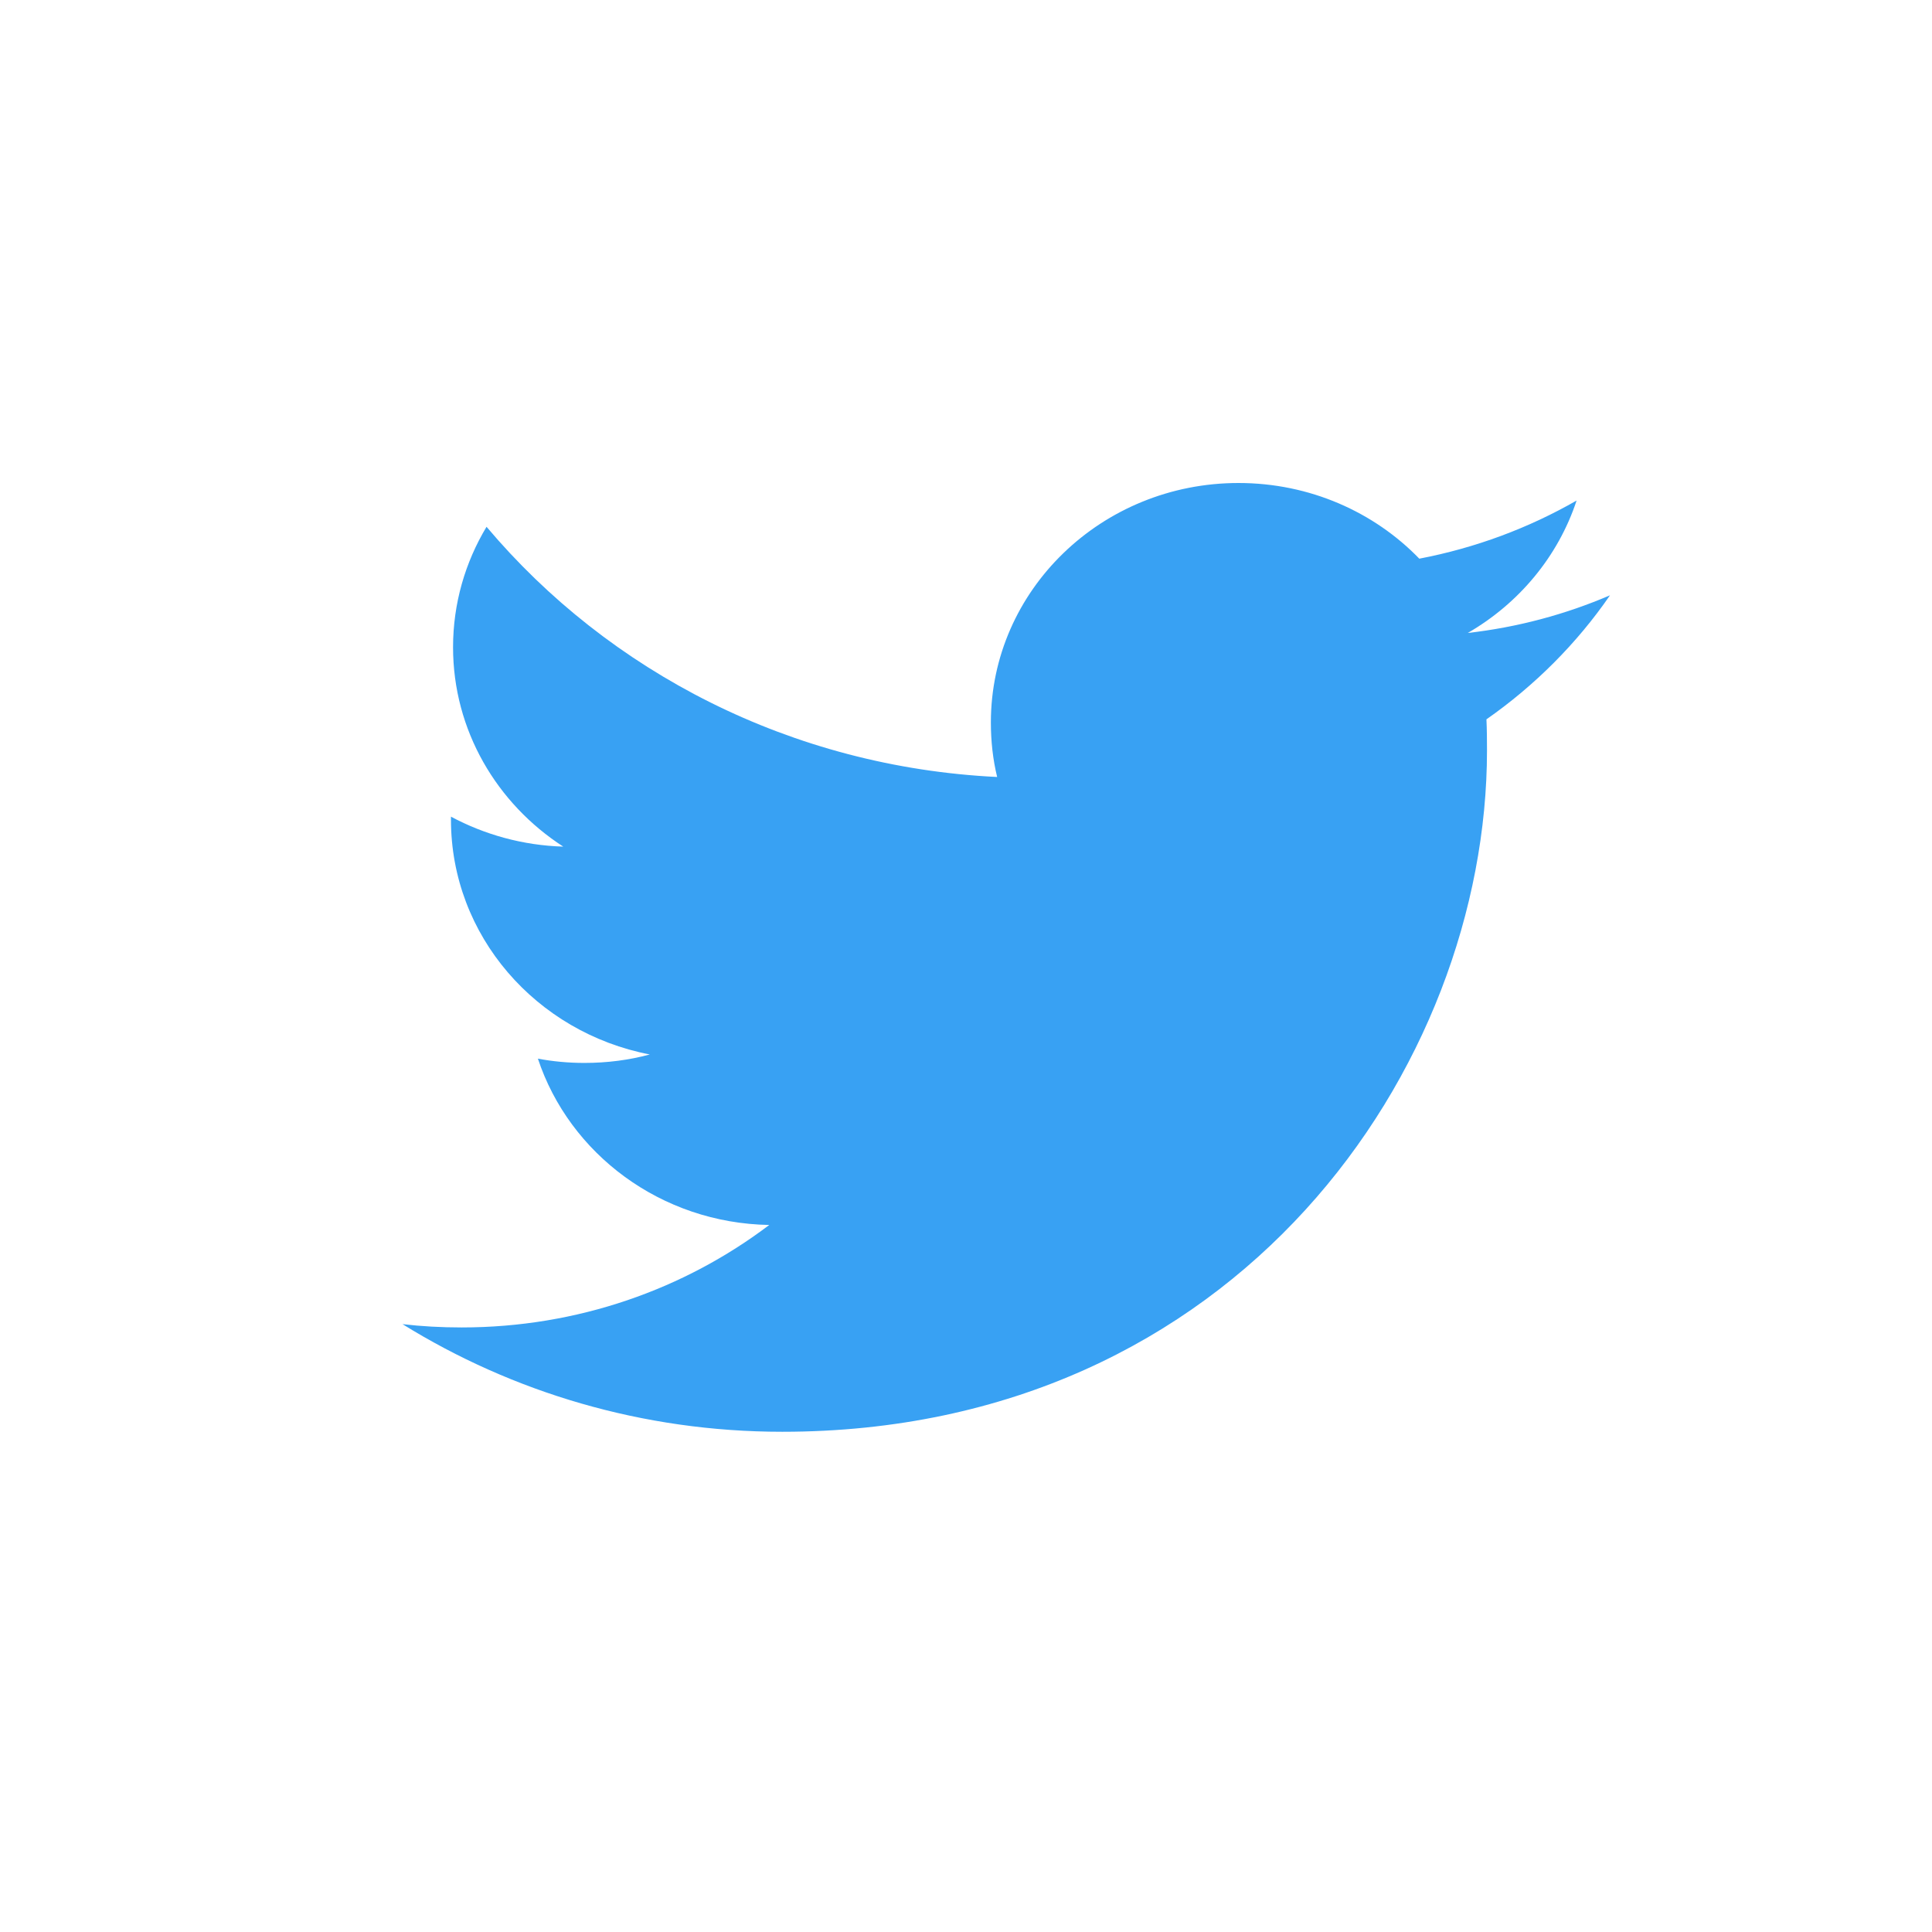 <?xml version="1.0" encoding="UTF-8"?>
<svg width="24px" height="24px" viewBox="0 0 24 24" version="1.1" xmlns="http://www.w3.org/2000/svg" xmlns:xlink="http://www.w3.org/1999/xlink">
    <!-- Generator: Sketch 54.1 (76490) - https://sketchapp.com -->
    <title>icon / social / Twitter</title>
    <desc>Created with Sketch.</desc>
    <g id="icon-/-social-/-Twitter" stroke="none" stroke-width="1" fill="none" fill-rule="evenodd">
        <rect id="Rectangle" x="0" y="0" width="24" height="24"></rect>
        <path d="M18.233,7.863 C18.869,7.496 19.356,6.912 19.585,6.218 C18.99,6.559 18.332,6.806 17.631,6.94 C17.071,6.361 16.27,6 15.385,6 C13.686,6 12.309,7.332 12.309,8.975 C12.309,9.208 12.334,9.435 12.387,9.652 C9.83,9.528 7.563,8.345 6.044,6.544 C5.779,6.985 5.628,7.496 5.628,8.04 C5.628,9.072 6.171,9.983 6.997,10.517 C6.492,10.502 6.018,10.367 5.602,10.145 L5.602,10.182 C5.602,11.624 6.662,12.827 8.072,13.099 C7.813,13.169 7.542,13.204 7.26,13.204 C7.062,13.204 6.868,13.186 6.682,13.151 C7.073,14.332 8.209,15.194 9.556,15.217 C8.502,16.015 7.176,16.49 5.734,16.49 C5.486,16.49 5.24,16.477 5,16.449 C6.362,17.293 7.979,17.786 9.717,17.786 C15.379,17.786 18.472,13.252 18.472,9.321 C18.472,9.191 18.471,9.063 18.465,8.936 C19.066,8.516 19.589,7.992 20,7.395 C19.448,7.632 18.855,7.792 18.233,7.863 Z" id="Shape" fill="#38A1F3"></path>
    </g>
</svg>